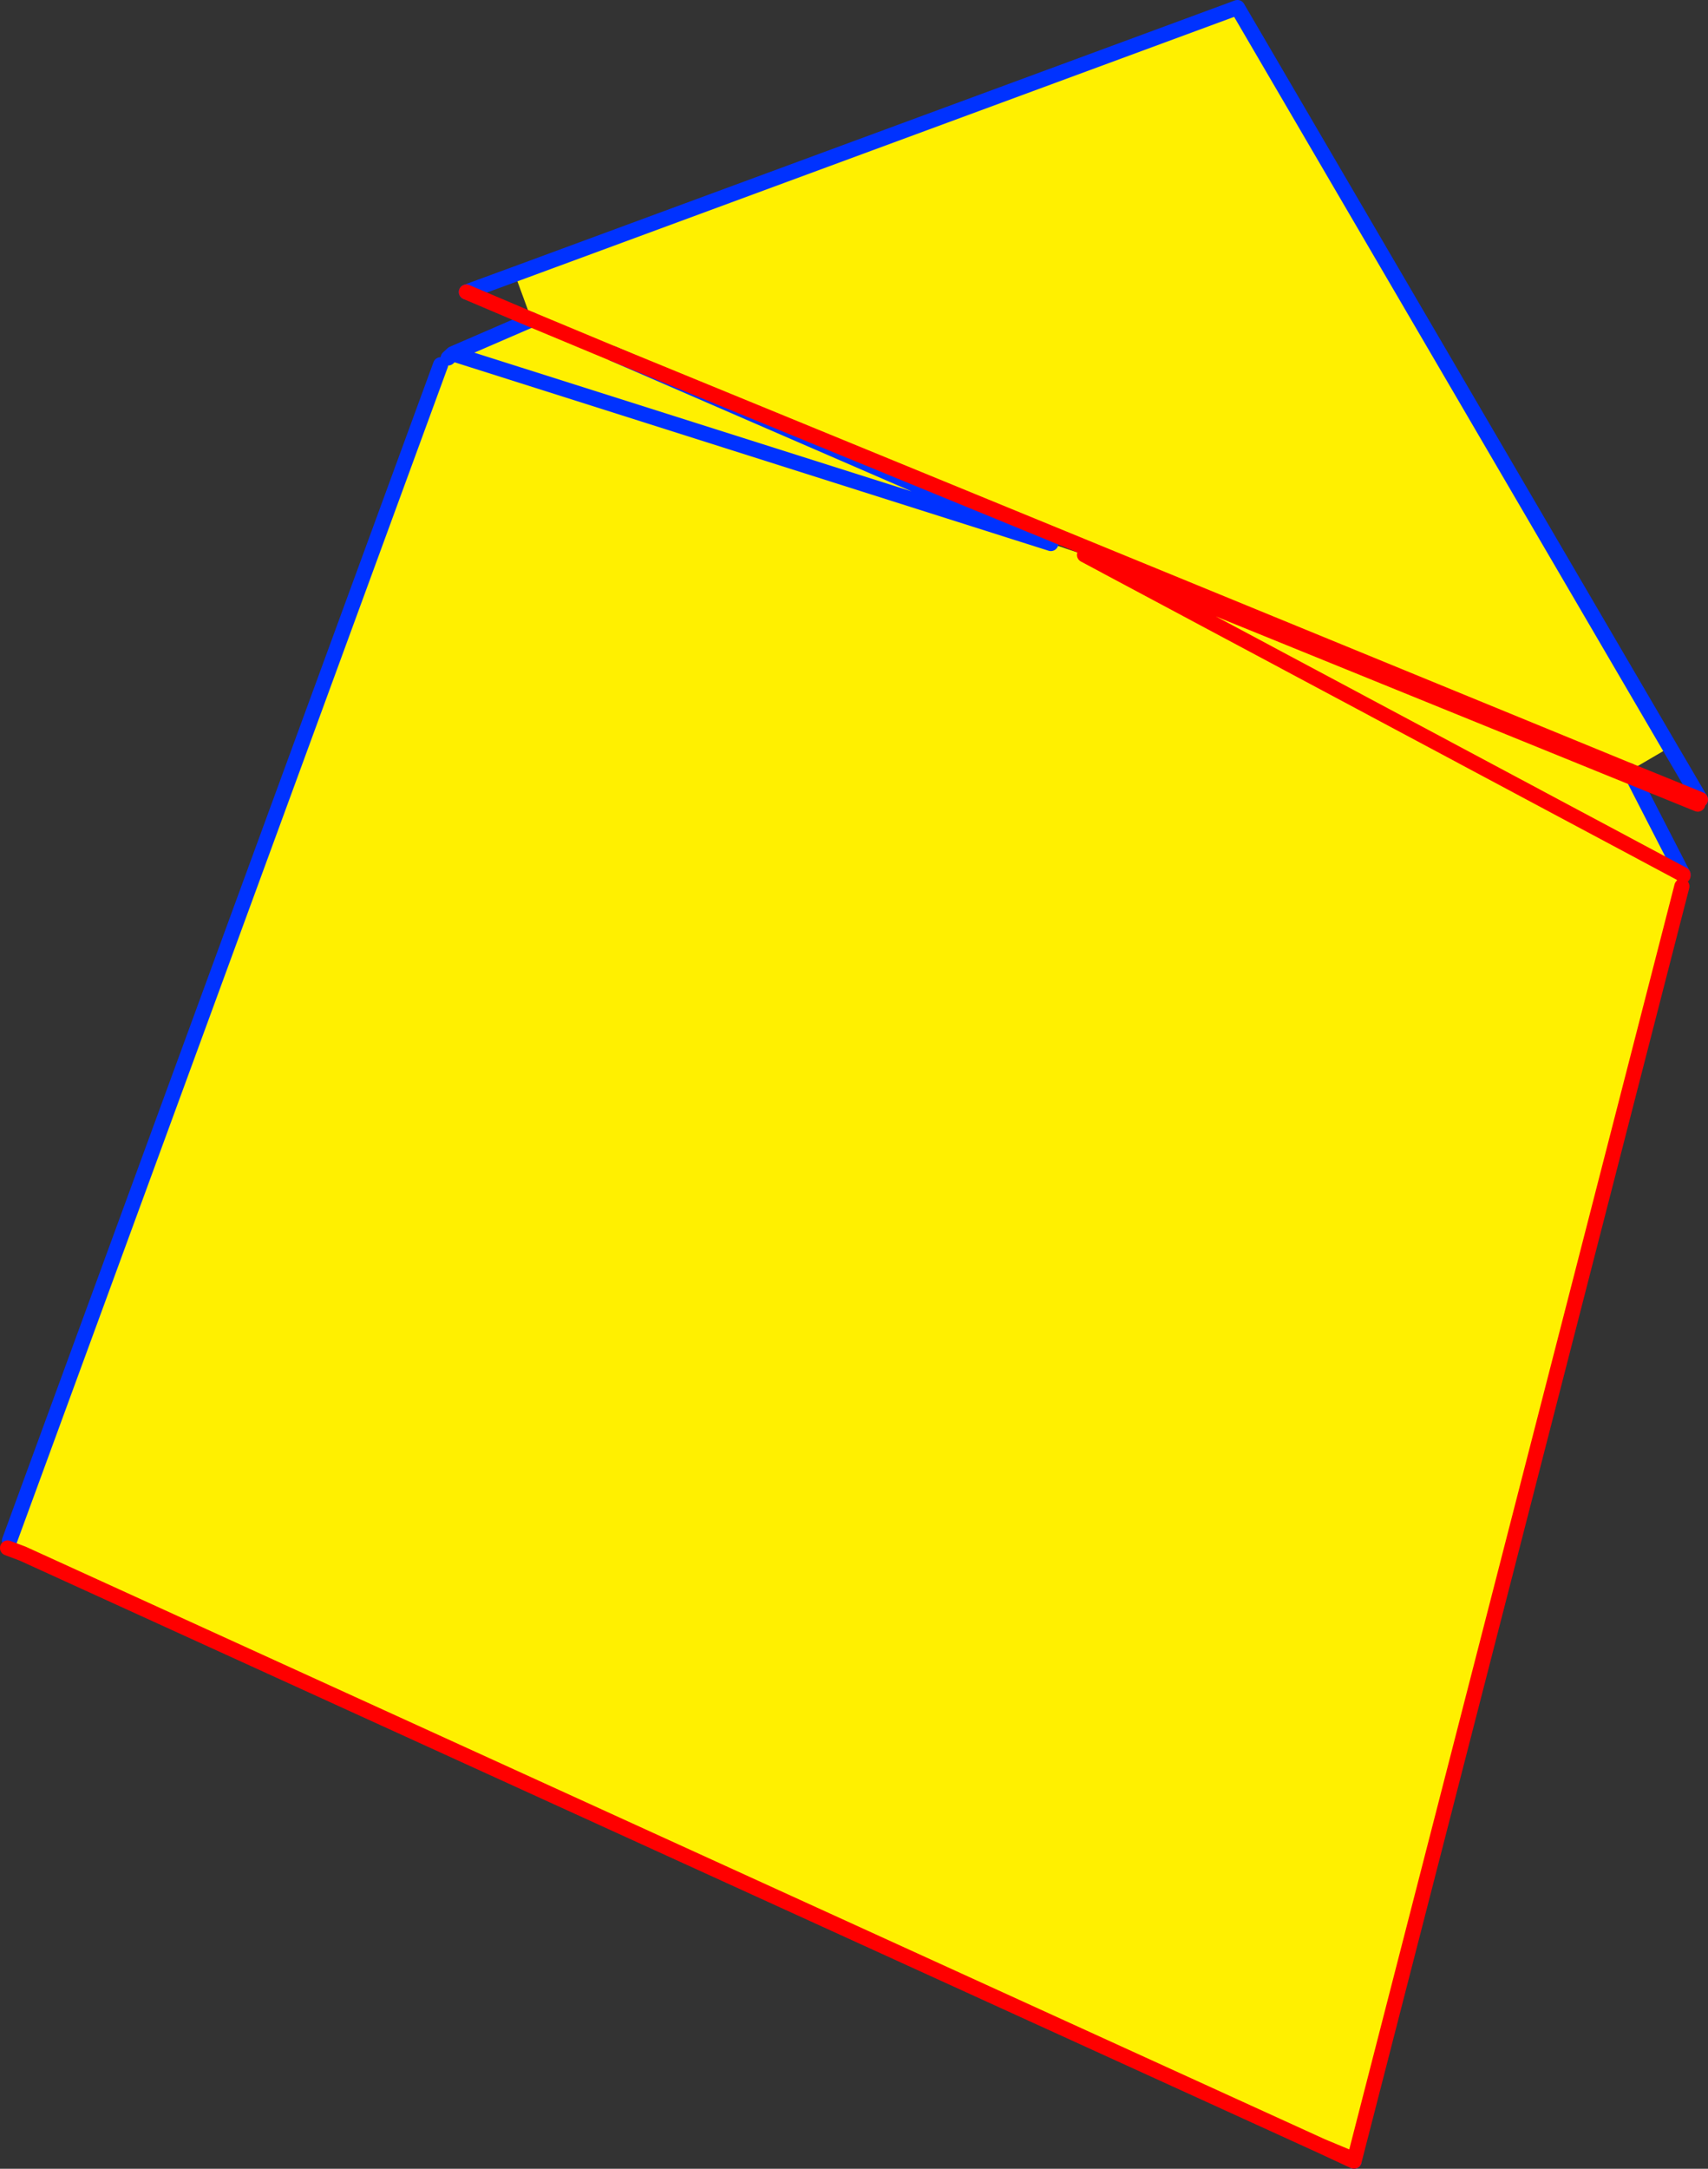 <?xml version="1.0" encoding="UTF-8" standalone="no"?>
<svg xmlns:xlink="http://www.w3.org/1999/xlink" height="286.3px" width="225.6px" xmlns="http://www.w3.org/2000/svg">
  <rect width="100%" height="100%" fill="#333333" stroke="none"/>
  <g transform="matrix(1.0, 0.0, 0.0, 1.0, -281.75, -215.55)">
    <path d="M420.55 287.3 L425.0 288.8 504.05 331.0 425.0 288.8 497.5 318.25 504.05 331.0 504.05 331.15 503.9 332.55 460.65 500.65 460.5 500.6 456.3 498.85 284.75 420.65 282.75 419.9 283.0 418.95 339.95 263.7 340.95 262.8 341.55 262.25 420.55 287.3 341.55 262.25 351.95 257.75 362.75 262.25 420.55 287.3 M497.0 317.3 L362.75 262.25 351.95 257.75 349.75 251.75 445.2 216.55 502.3 314.2 497.0 317.3" fill="#fff000" fill-rule="evenodd" stroke="none"/>
    <path d="M420.55 287.3 L341.55 262.25 340.95 262.8 M339.95 263.7 L283.0 418.95 M497.5 318.25 L497.0 317.3 M362.75 262.25 L420.55 287.3 M349.75 251.75 L343.35 254.1 M351.95 257.75 L341.55 262.25 M349.75 251.75 L445.2 216.55 502.3 314.2 506.35 321.1 M497.5 318.25 L504.05 331.0 M460.5 500.6 L460.6 500.85" fill="none" stroke="#0032ff" stroke-linecap="round" stroke-linejoin="round" stroke-width="2.0"/>
    <path d="M282.75 419.9 L284.75 420.65 456.3 498.85 460.5 500.6 M460.65 500.65 L503.9 332.55 M504.05 331.15 L504.05 331.0 425.0 288.8 497.5 318.25 506.0 321.7 M497.0 317.3 L362.75 262.25 351.95 257.75 343.35 254.1 M506.35 321.1 L497.0 317.3 M460.6 500.85 L460.65 500.65 M460.6 500.85 L456.3 498.85" fill="none" stroke="#ff0000" stroke-linecap="round" stroke-linejoin="round" stroke-width="2.0"/>
  </g>
</svg>

